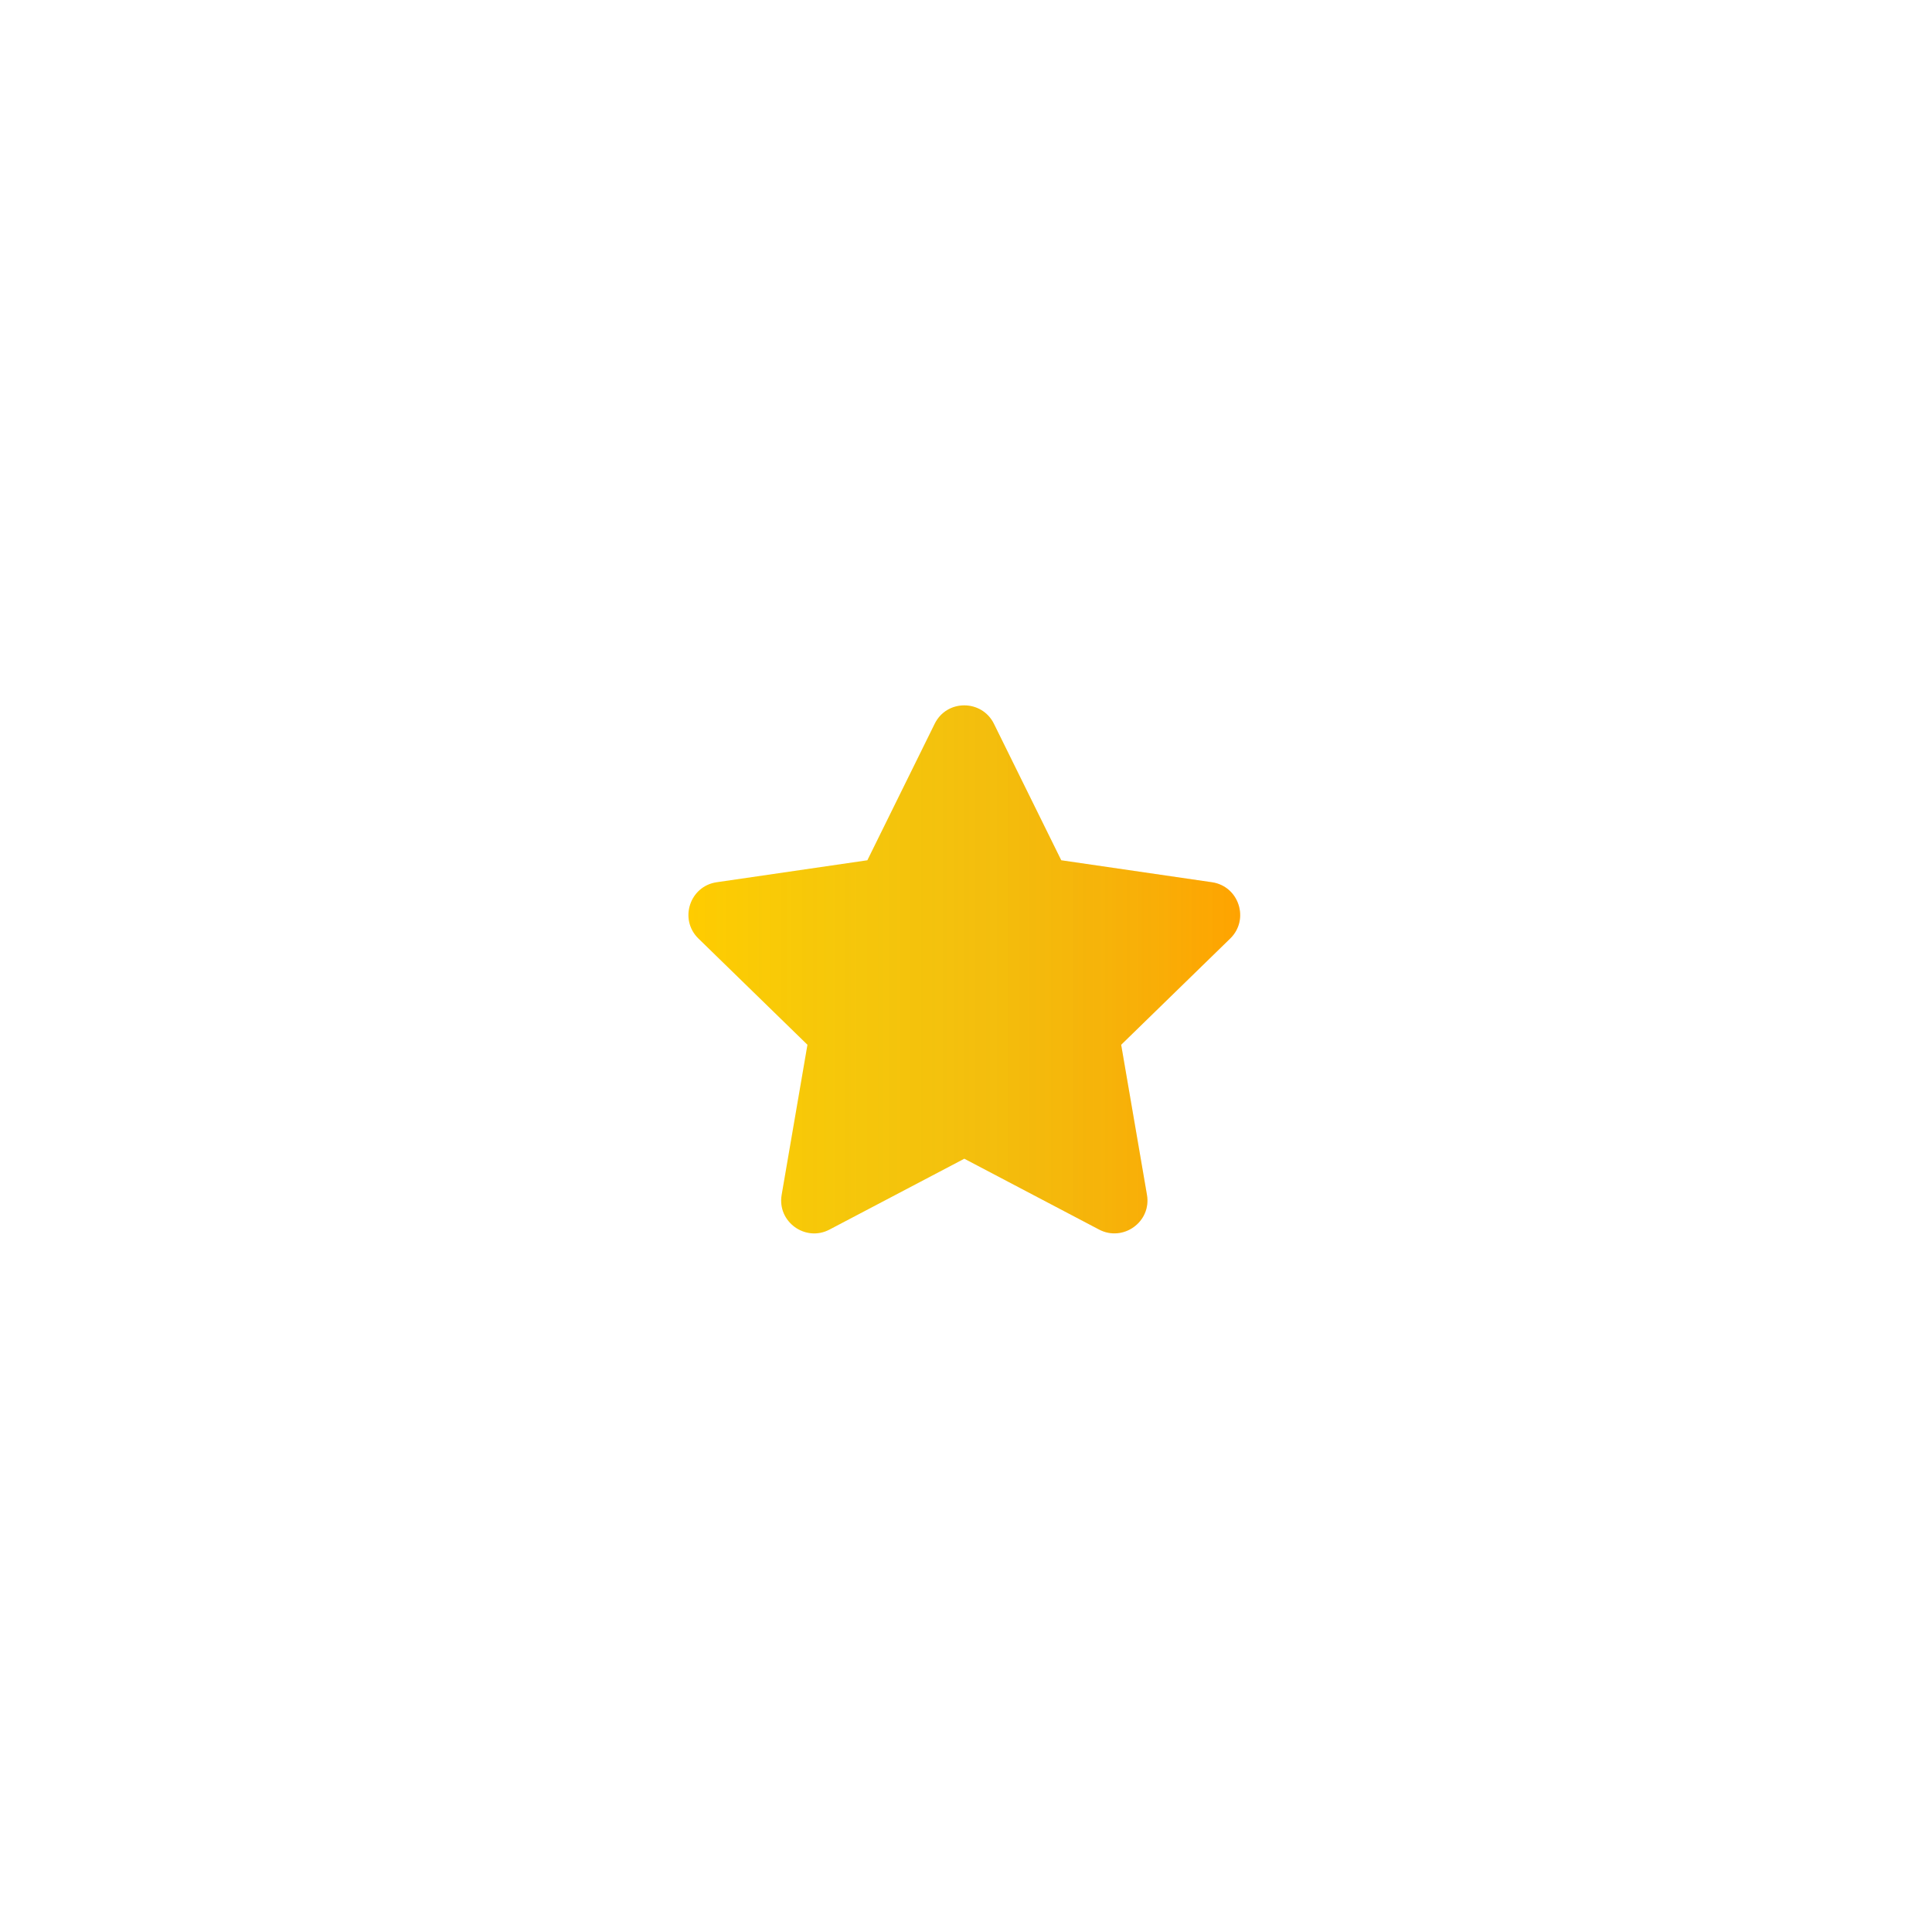 <svg width="281" height="278" viewBox="0 0 281 278" fill="none" xmlns="http://www.w3.org/2000/svg">
<g filter="url(#filter0_dd_10_5682)">
<path d="M135.949 103.271L126.154 123.131L104.239 126.326C100.309 126.896 98.734 131.741 101.584 134.516L117.439 149.966L113.689 171.791C113.014 175.736 117.169 178.691 120.649 176.846L140.254 166.541L159.859 176.846C163.339 178.676 167.494 175.736 166.819 171.791L163.069 149.966L178.924 134.516C181.774 131.741 180.199 126.896 176.269 126.326L154.354 123.131L144.559 103.271C142.804 99.731 137.719 99.686 135.949 103.271Z" fill="#FFCC00"/>
<path d="M135.949 103.271L126.154 123.131L104.239 126.326C100.309 126.896 98.734 131.741 101.584 134.516L117.439 149.966L113.689 171.791C113.014 175.736 117.169 178.691 120.649 176.846L140.254 166.541L159.859 176.846C163.339 178.676 167.494 175.736 166.819 171.791L163.069 149.966L178.924 134.516C181.774 131.741 180.199 126.896 176.269 126.326L154.354 123.131L144.559 103.271C142.804 99.731 137.719 99.686 135.949 103.271Z" fill="url(#paint0_linear_10_5682)"/>
</g>
<defs>
<filter id="filter0_dd_10_5682" x="0.129" y="0.599" width="280.25" height="276.81" filterUnits="userSpaceOnUse" color-interpolation-filters="sRGB">
<feFlood flood-opacity="0" result="BackgroundImageFix"/>
<feColorMatrix in="SourceAlpha" type="matrix" values="0 0 0 0 0 0 0 0 0 0 0 0 0 0 0 0 0 0 127 0" result="hardAlpha"/>
<feOffset/>
<feGaussianBlur stdDeviation="25"/>
<feComposite in2="hardAlpha" operator="out"/>
<feColorMatrix type="matrix" values="0 0 0 0 0.969 0 0 0 0 0.694 0 0 0 0 0.035 0 0 0 0.4 0"/>
<feBlend mode="normal" in2="BackgroundImageFix" result="effect1_dropShadow_10_5682"/>
<feColorMatrix in="SourceAlpha" type="matrix" values="0 0 0 0 0 0 0 0 0 0 0 0 0 0 0 0 0 0 127 0" result="hardAlpha"/>
<feOffset dy="2"/>
<feGaussianBlur stdDeviation="4"/>
<feComposite in2="hardAlpha" operator="out"/>
<feColorMatrix type="matrix" values="0 0 0 0 0.973 0 0 0 0 0.788 0 0 0 0 0.031 0 0 0 0.6 0"/>
<feBlend mode="normal" in2="effect1_dropShadow_10_5682" result="effect2_dropShadow_10_5682"/>
<feBlend mode="normal" in="SourceGraphic" in2="effect2_dropShadow_10_5682" result="shape"/>
</filter>
<linearGradient id="paint0_linear_10_5682" x1="180.379" y1="136.159" x2="100.129" y2="136.159" gradientUnits="userSpaceOnUse">
<stop stop-color="#FF0000" stop-opacity="0.2"/>
<stop offset="1" stop-color="#1A9AFE" stop-opacity="0"/>
</linearGradient>
</defs>
</svg>
